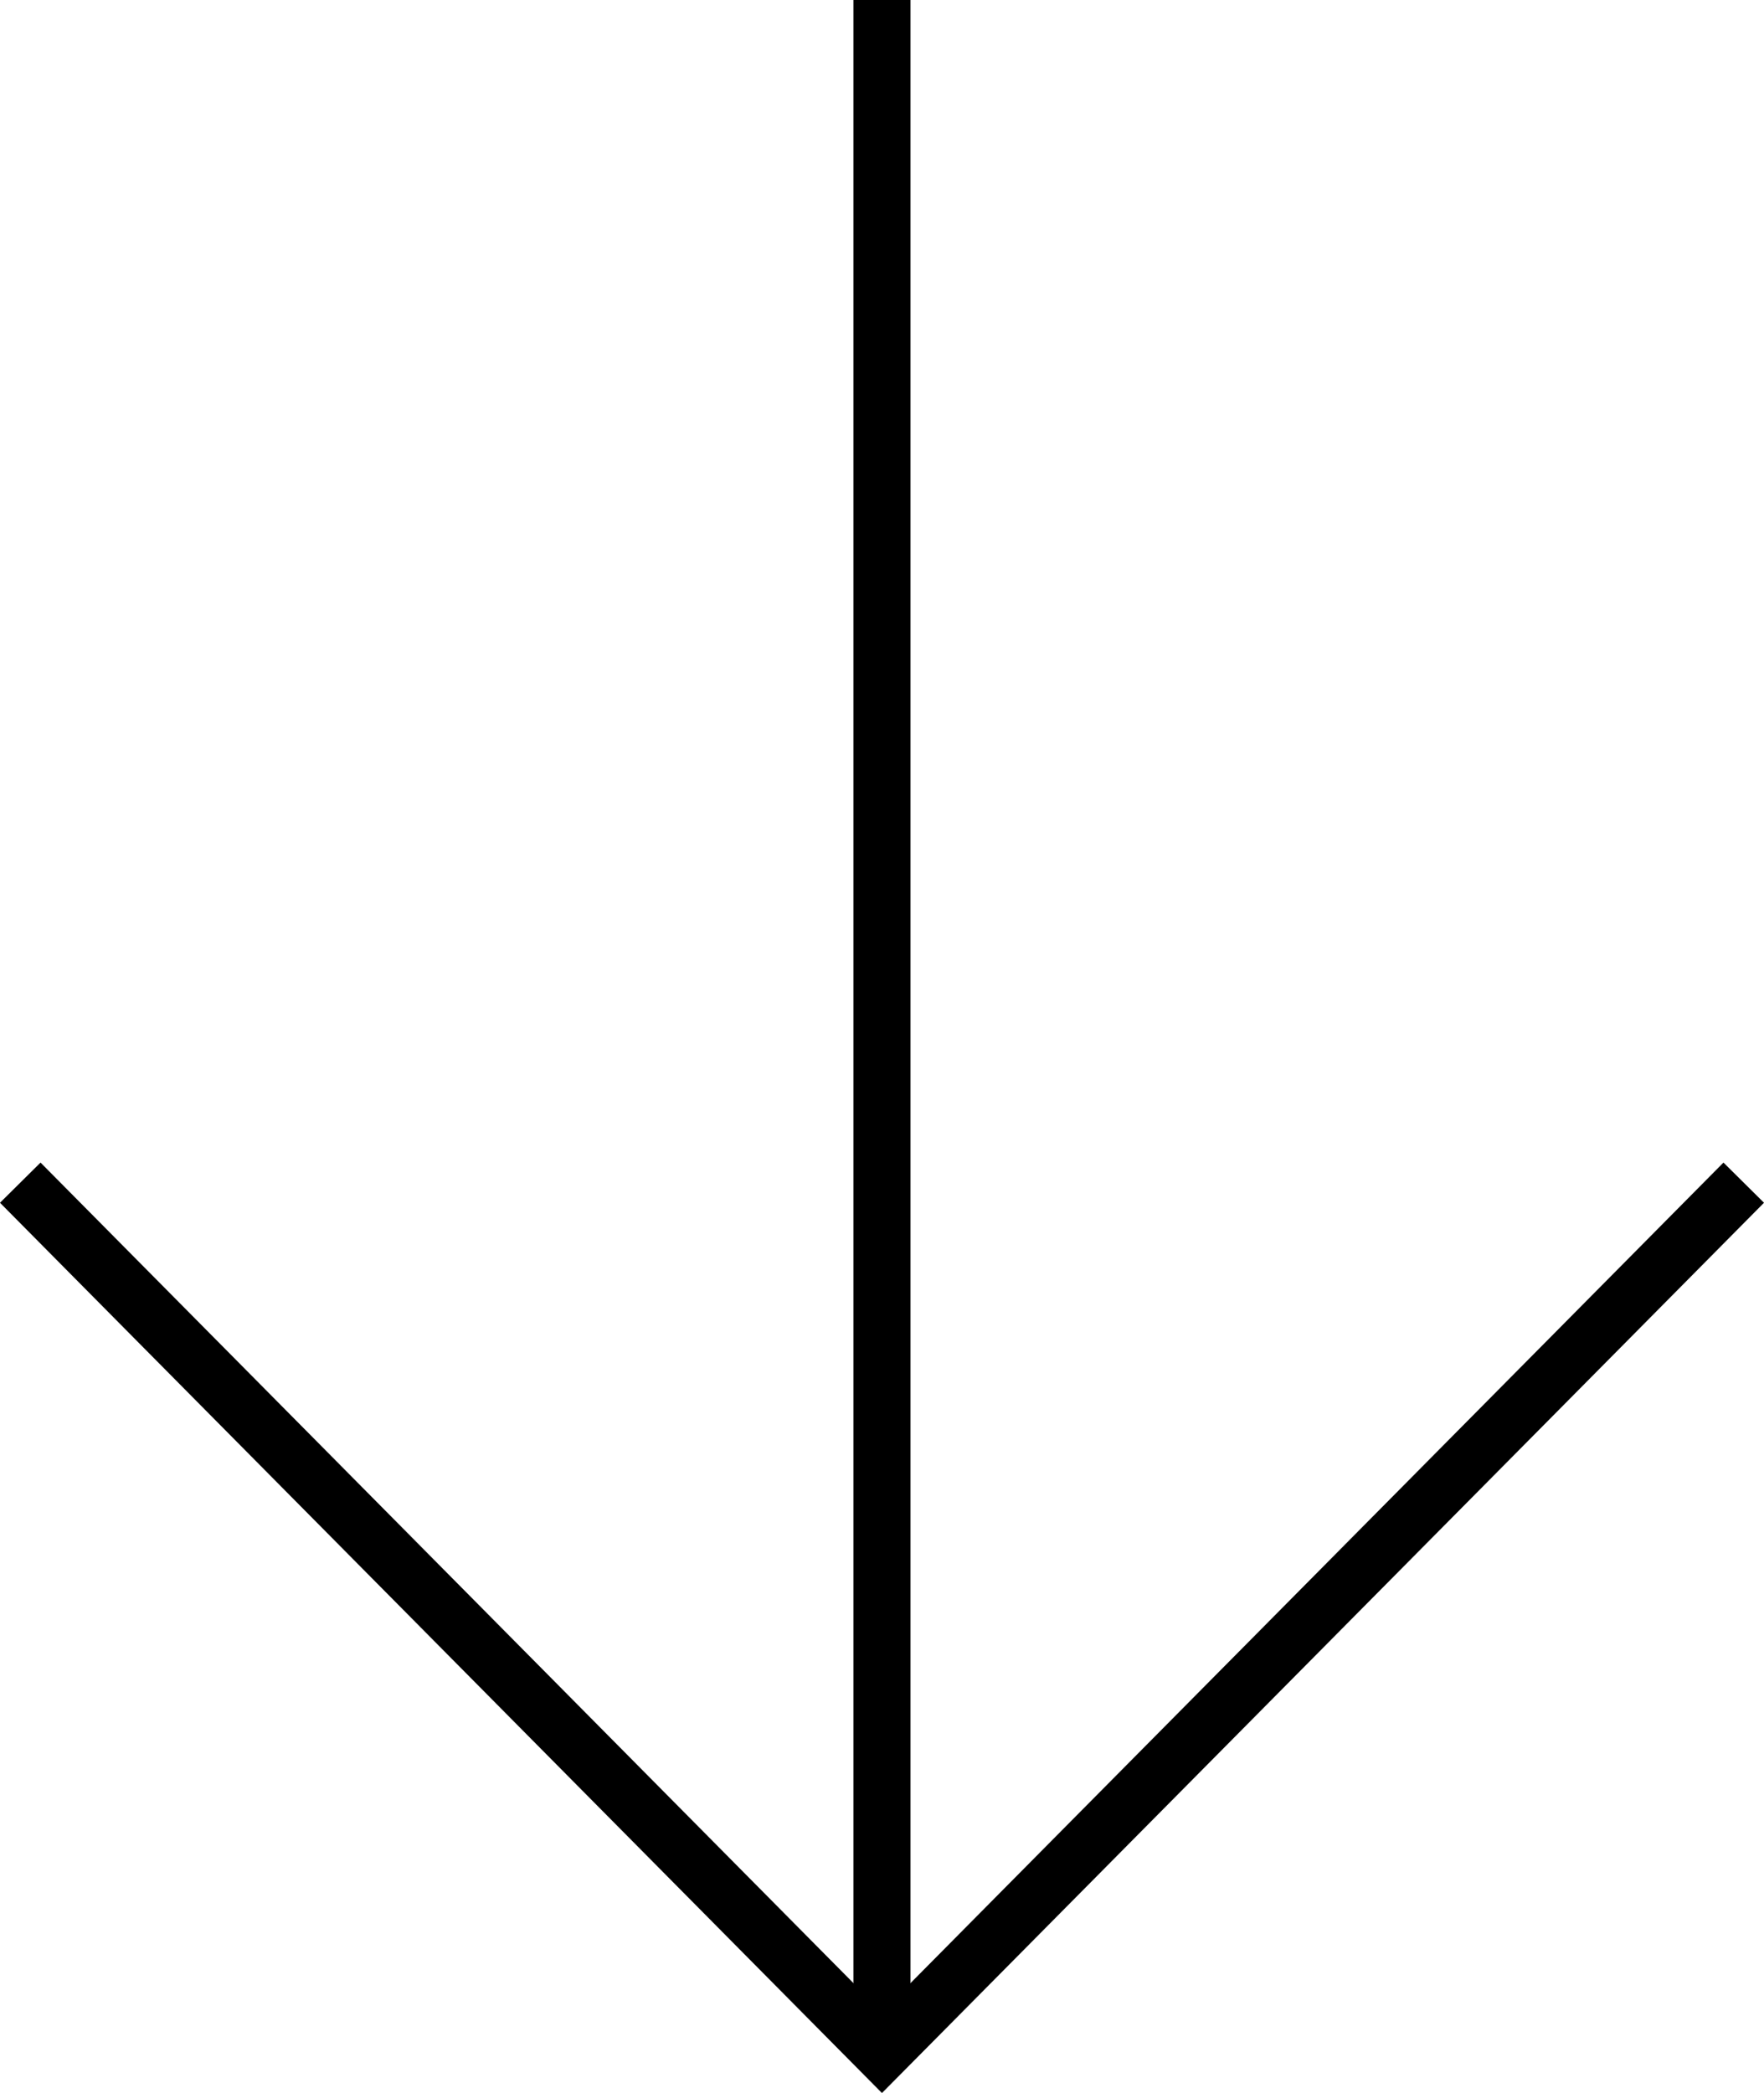 <svg xmlns="http://www.w3.org/2000/svg" width="23.673" height="28.086" viewBox="0 0 23.673 28.086"><title>icon-arrow</title><polyline points="0.272 15.87 11.836 27.542 23.401 15.87" fill="none" stroke="#000" stroke-miterlimit="10" stroke-width="0.766"/><line x1="11.836" y1="27.542" x2="11.836" fill="none" stroke="#000" stroke-miterlimit="10" stroke-width="0.766"/></svg>
